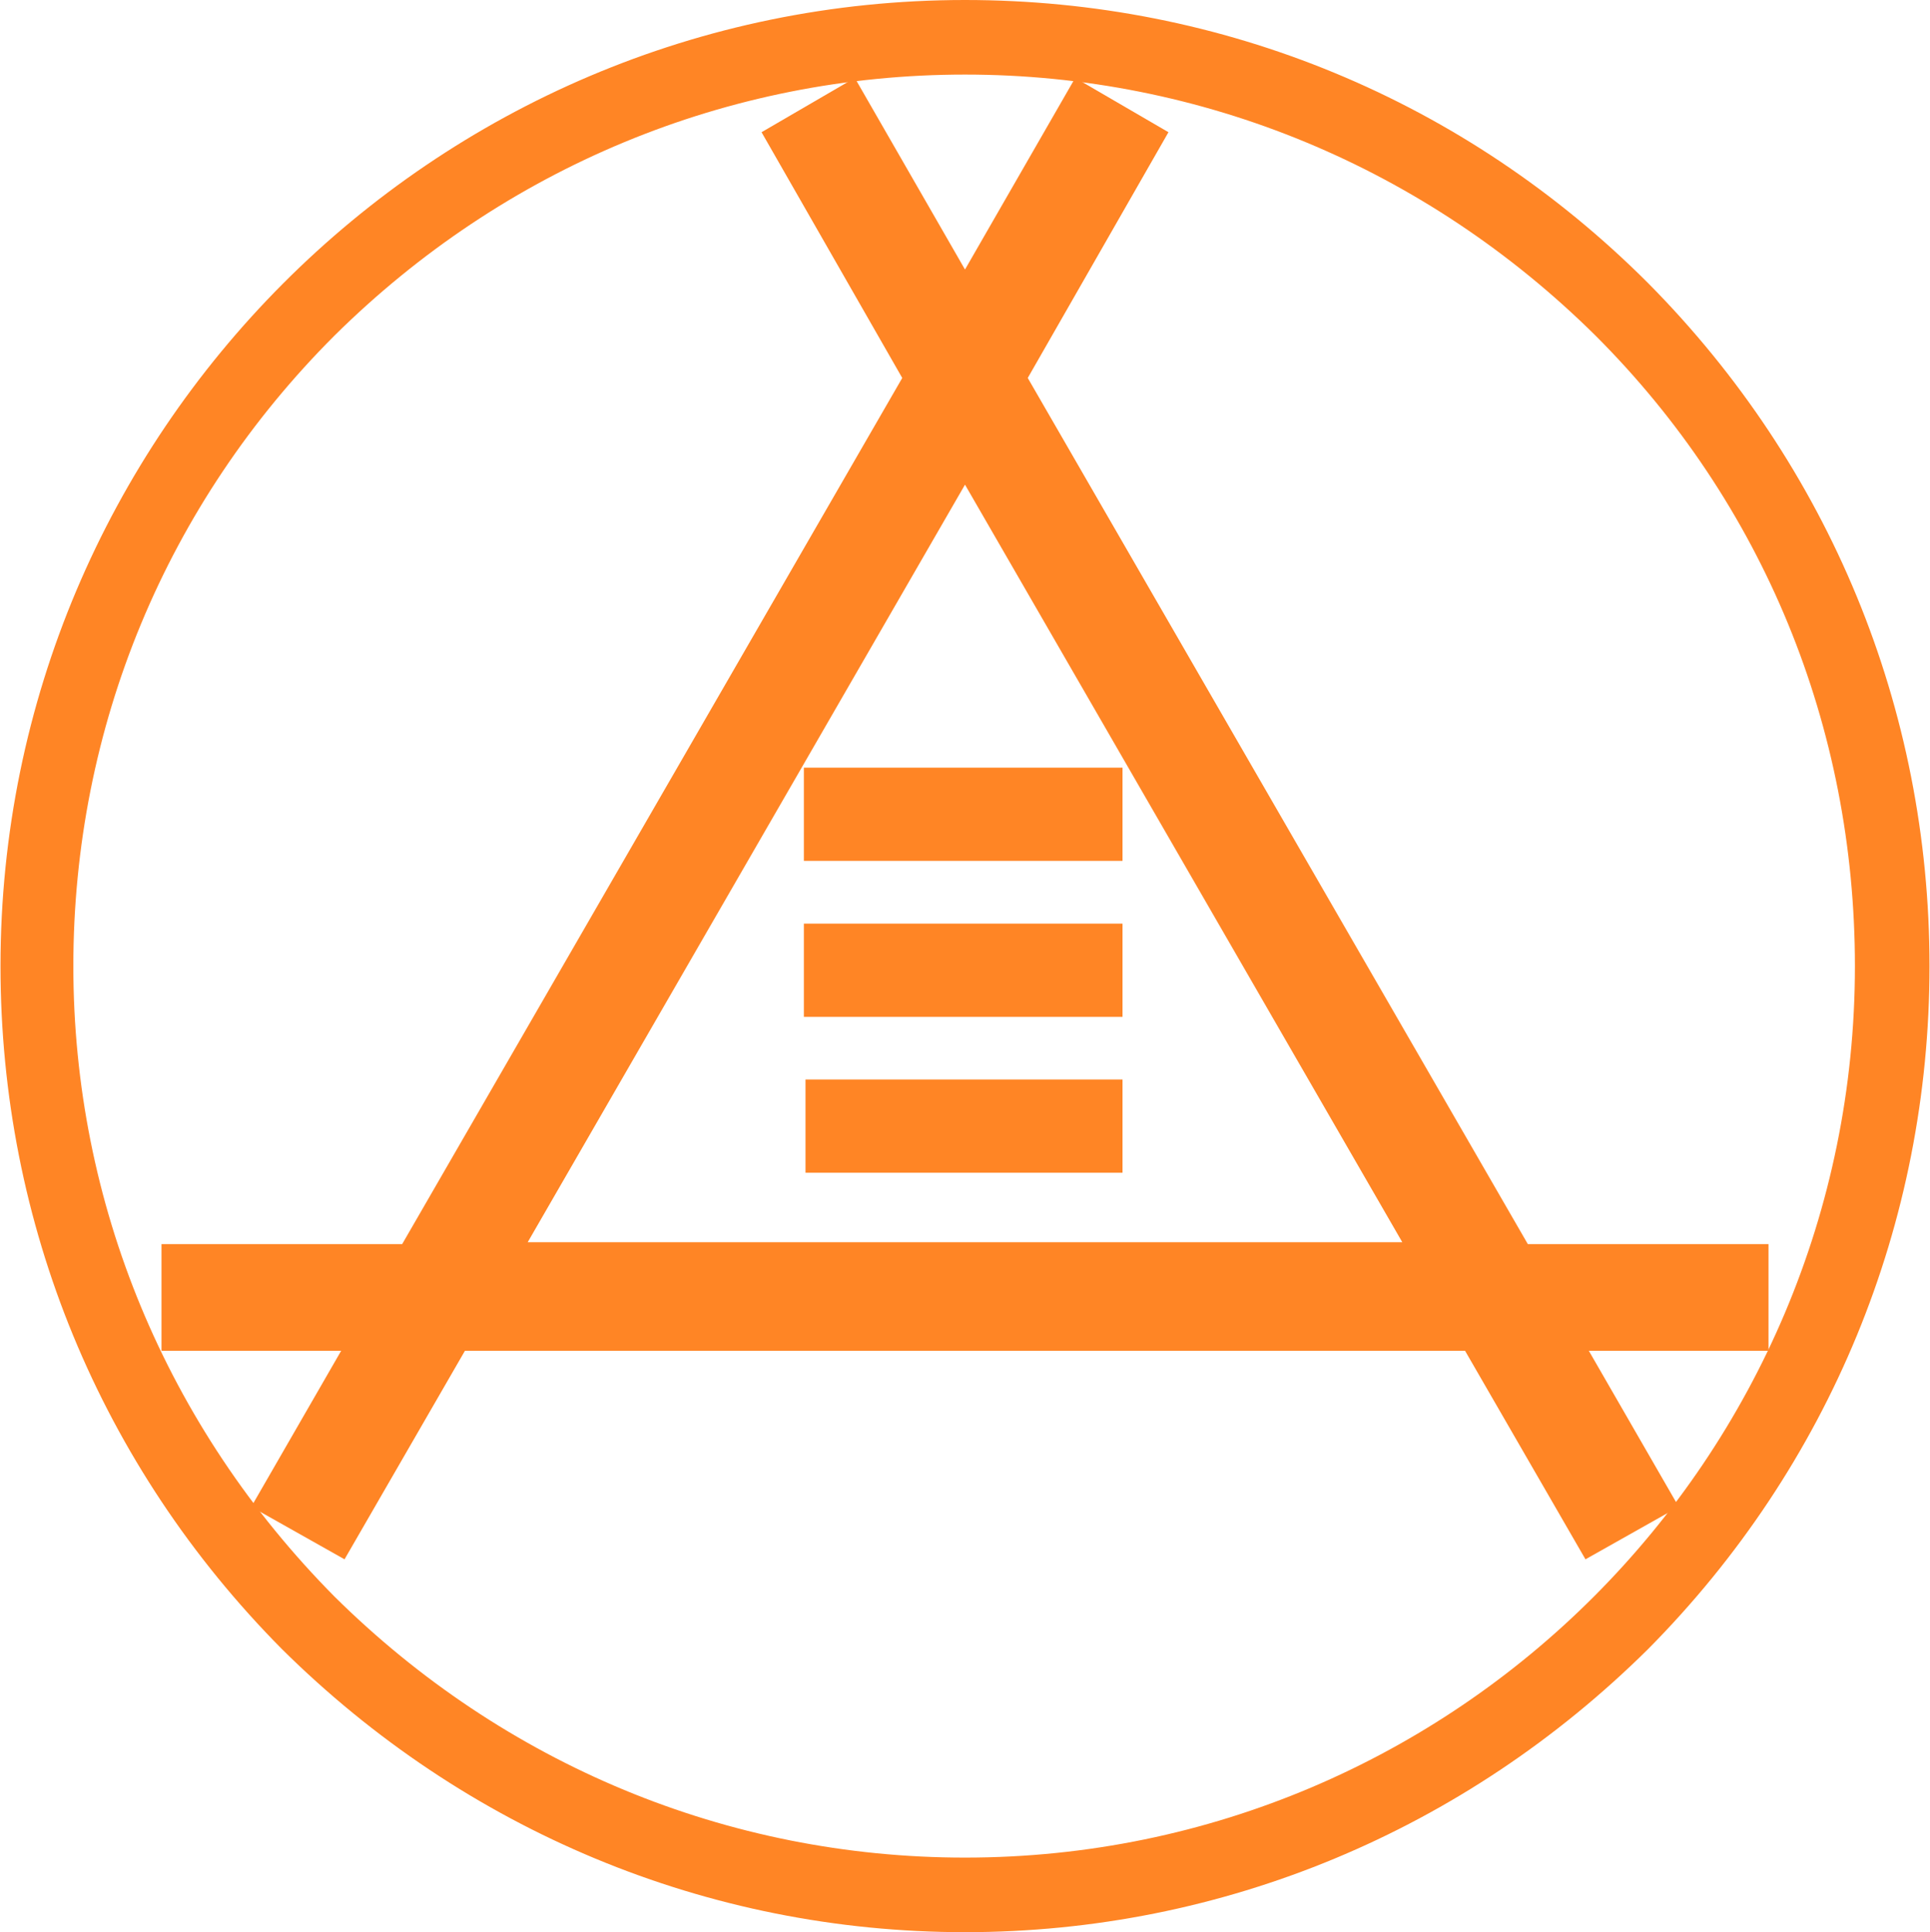 <svg version="1.2" xmlns="http://www.w3.org/2000/svg" viewBox="0 0 1550 1552" width="1550" height="1552"><style>.a{fill:#ff8525}</style><path fill-rule="evenodd" class="a" d="m1323.6 227.4c145.7 147 226 341.7 226 548.6 0 206.9-80.3 401.6-226 548.6-147 145.7-341.7 227.4-548.6 227.4-206.9 0-401.6-81.7-548.6-227.4-145.7-147-226-341.7-226-548.6 0-427.5 347.1-776 774.6-776 206.9 0 401.6 80.3 548.6 227.4zm-42.2 42.2c-136.1-134.8-315.8-209.7-506.4-209.7-190.6 0-370.3 74.9-506.4 209.7-134.8 134.7-209.7 314.4-209.7 506.4 0 190.6 74.9 370.3 209.7 506.4 136.1 134.8 315.8 209.7 506.4 209.7 394.8 0 714.7-321.3 714.7-716.1 0-192-73.5-371.7-208.3-506.4z"/><path fill-rule="evenodd" class="a" d="m1420.3 1085h-144.3l72.2 125.3-74.9 42.2-96.7-167.5h-803.2l-96.7 167.5-74.9-42.2 72.2-125.3h-144.3v-85.7h193.3l401.6-695.7-113-197.4 74.9-43.6 88.5 153.9 88.5-153.9 74.9 43.6-113 197.4 401.6 695.7h193.3zm-294.1-87.2l-351.2-608.5-351.2 608.5zm-224.7-130.7v74.9h-254.6v-74.9zm0-125.2v74.9h-255.9v-74.9zm0-125.3v74.9h-255.9v-74.9z"/></svg>